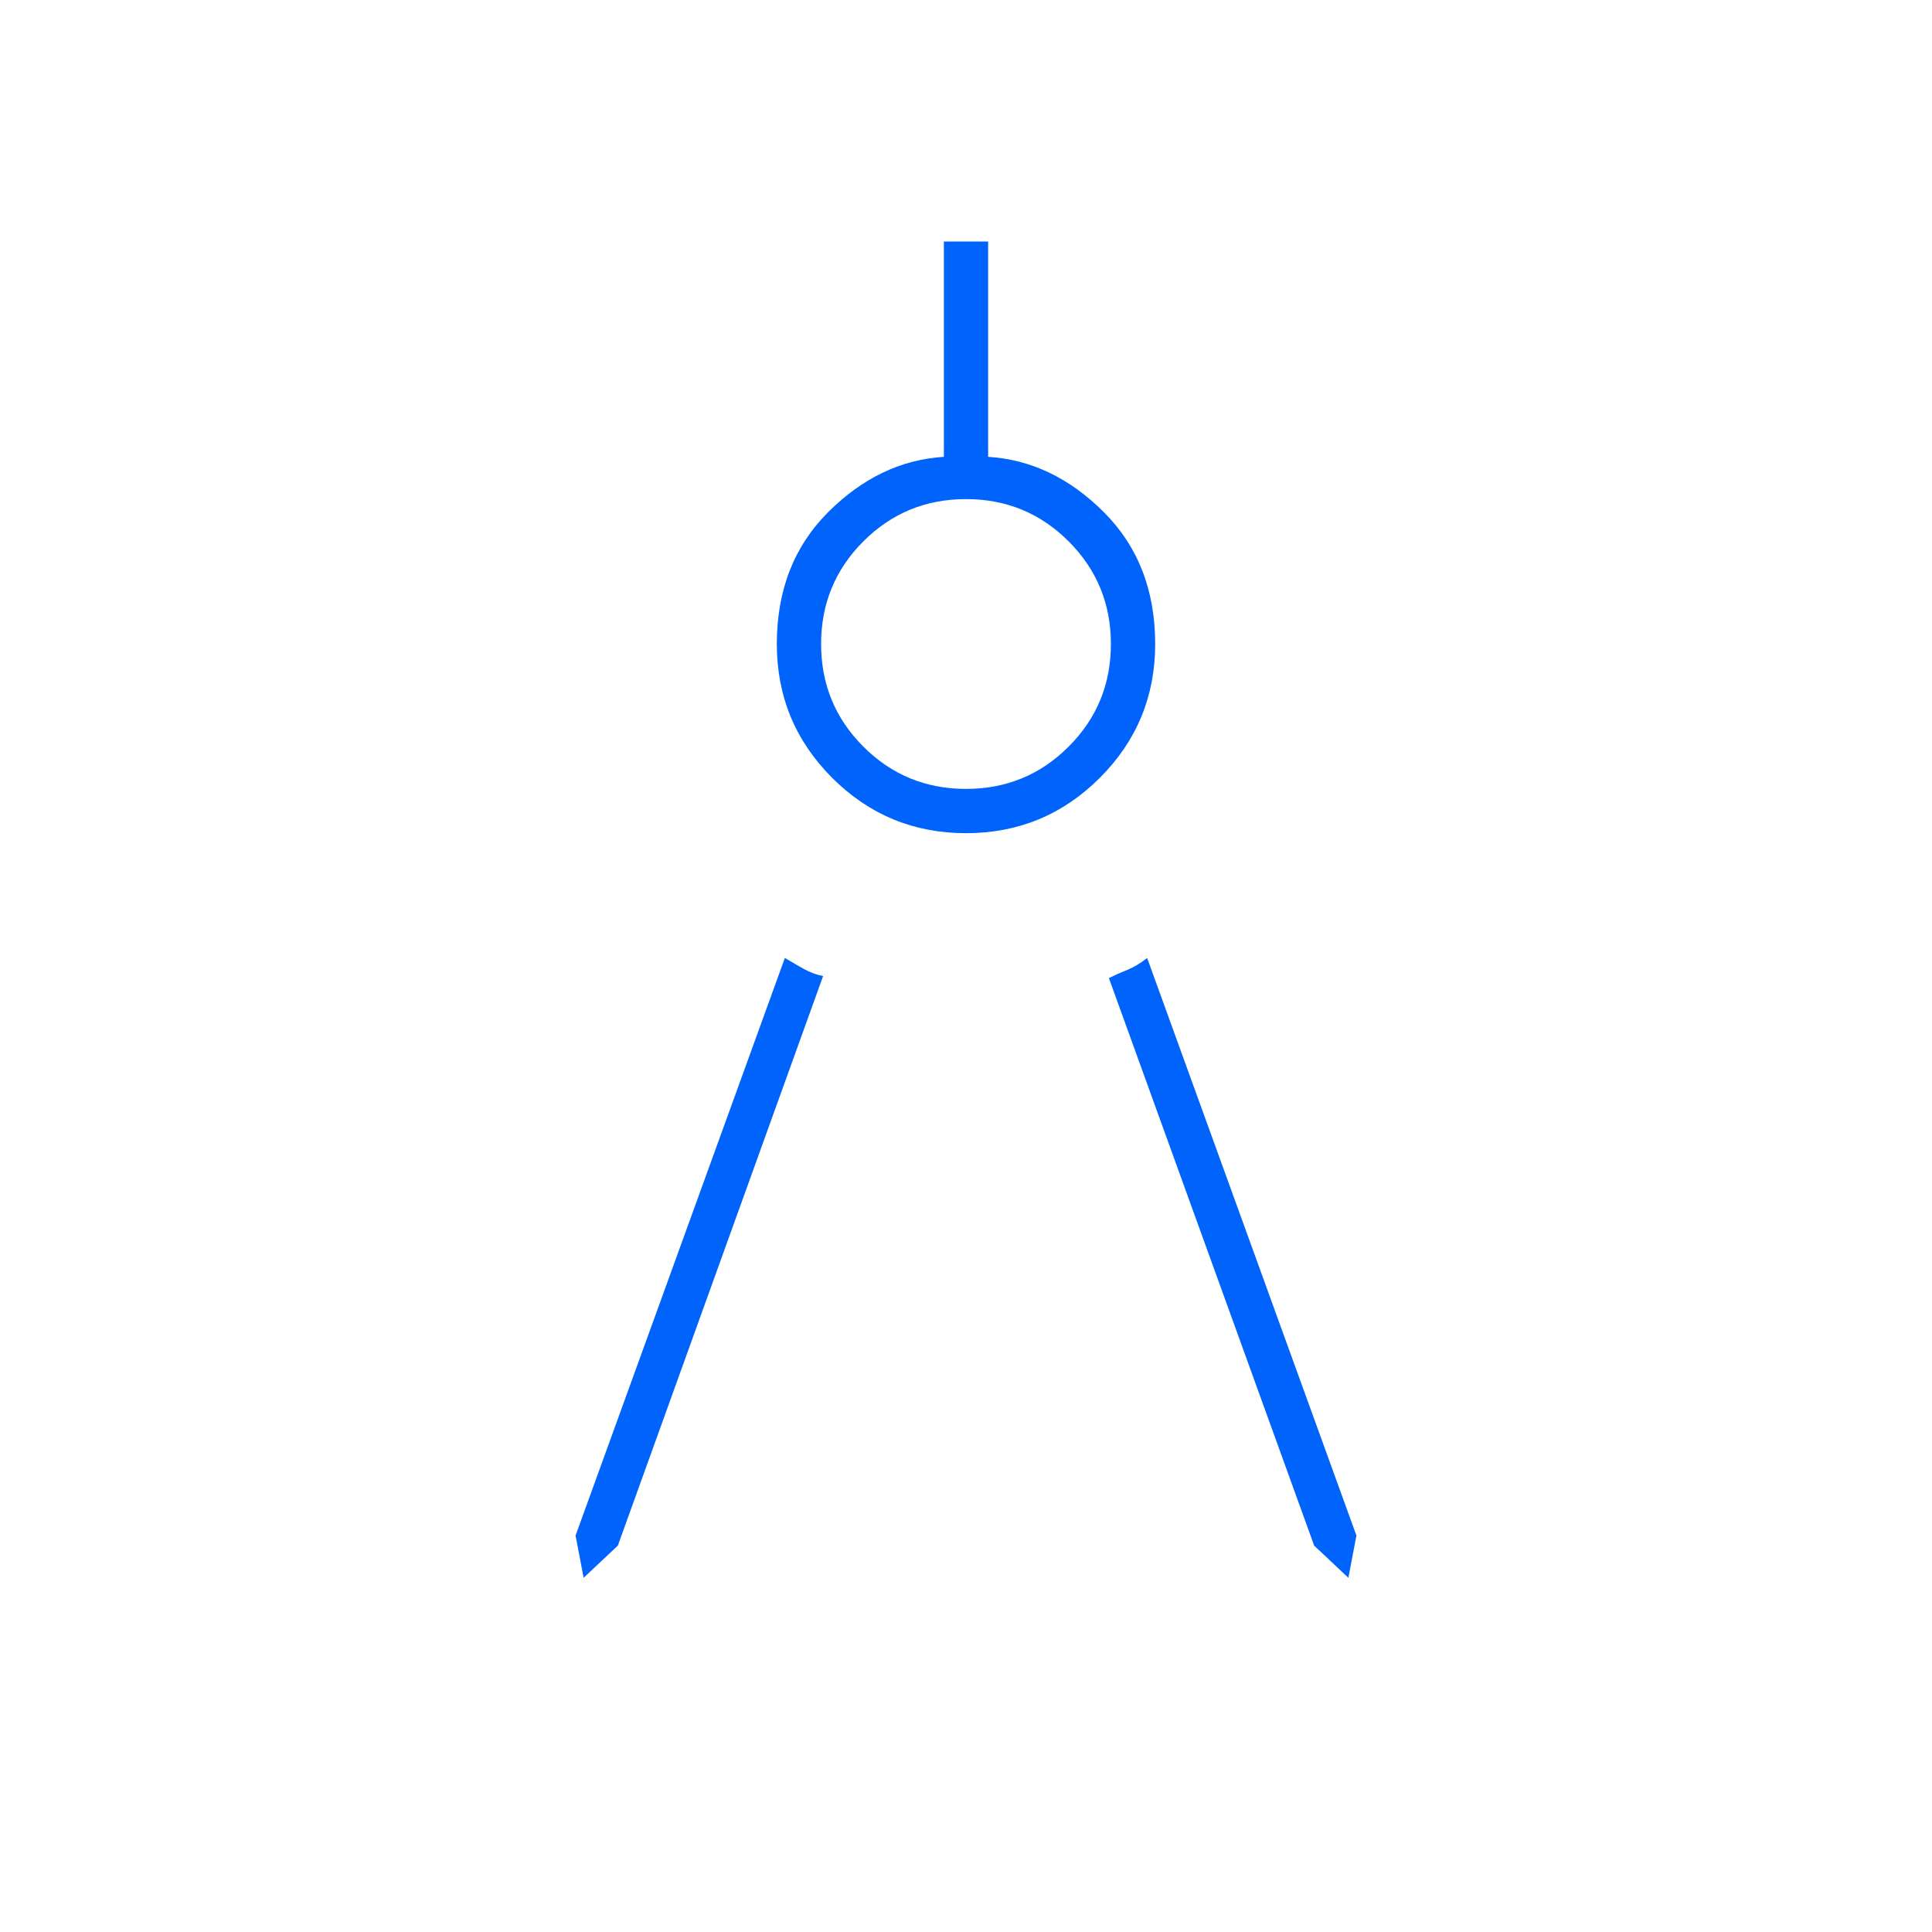 <svg xmlns="http://www.w3.org/2000/svg" height="48" viewBox="0 -960 960 960" width="48"><path d="m290-176-4-21 104-287q5 3 9.5 5.5t9.5 3.5L307-192l-17 16Zm380 0-17-16-102-282q4-2 9-4t10-6l104 287-4 21ZM480-546q-39 0-66.5-27.5T386-640q0-40 25.5-65.5T469-733v-107h22v107q32 2 57.5 27.5T574-640q0 39-27.5 66.5T480-546Zm0-22q30 0 51-21t21-51q0-30-21-51t-51-21q-30 0-51 21t-21 51q0 30 21 51t51 21Z" fill="#0063fc"/></svg>